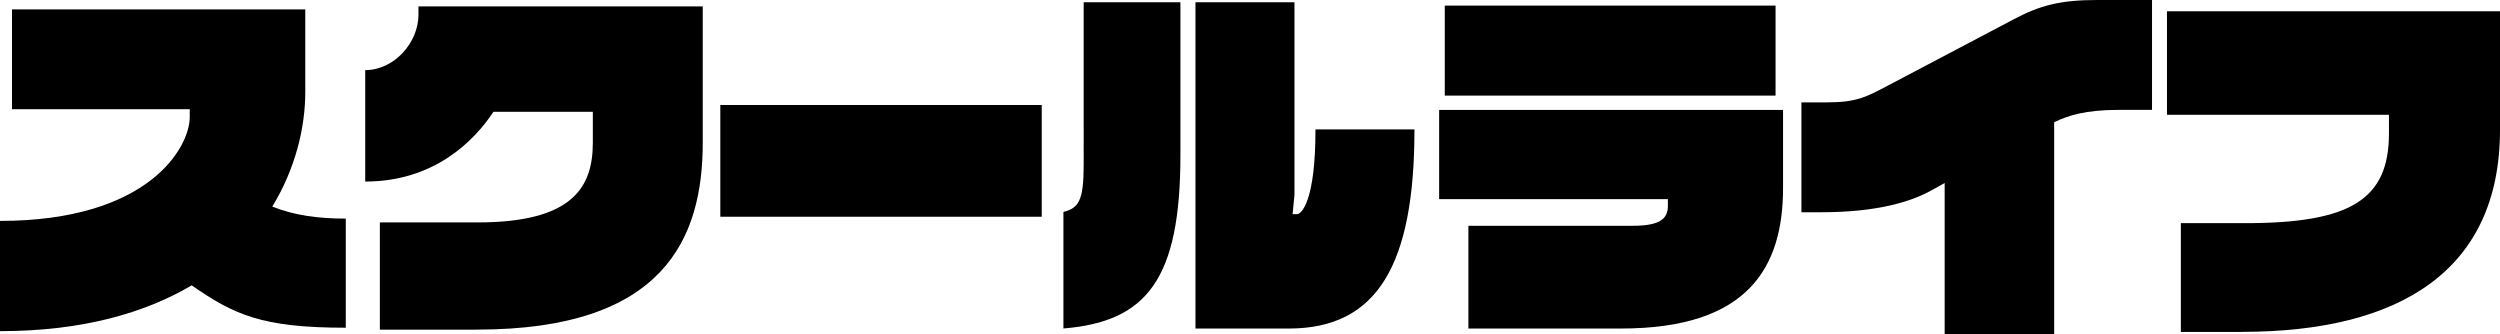 <?xml version="1.0" encoding="UTF-8"?>
<svg id="_レイヤー_1" data-name="レイヤー_1" xmlns="http://www.w3.org/2000/svg" version="1.1" viewBox="0 0 466.7 62.38">
  <!-- Generator: Adobe Illustrator 29.7.1, SVG Export Plug-In . SVG Version: 2.1.1 Build 8)  -->
  <defs>
    <style>
      .st0 {
        isolation: isolate;
      }
    </style>
  </defs>
  <g id="_スクールライフ" data-name="スクールライフ" class="st0">
    <g class="st0">
      <path d="M35.77,53.28c-8.68,5.11-20.3,8.54-35.77,8.54v-20.58c27.65,0,35.42-13.65,35.42-19.39v-1.47H2.24V1.75h54.75v15.4c0,6.65-1.82,14.28-6.16,21.42,4.06,1.61,8.47,2.24,13.72,2.24v20.37c-15.75,0-20.86-2.45-28.77-7.91Z"/>
      <path d="M89.04,61.54h-18.13v-20.02h18.27c17.99,0,21.49-6.79,21.49-14.91v-5.74h-18.55c-3.71,5.6-11.2,13.02-23.94,13.02V13.09c5.39,0,9.94-5.11,9.94-10.36v-1.54h53.07v25.41c0,17.92-7.21,34.93-42.14,34.93Z"/>
      <path d="M134.47,40.46v-20.86h60v20.86h-60Z"/>
      <path d="M198.52,61.33v-21.77c2.8-.7,3.78-2.03,3.78-8.75V.42h18.06v28.56c0,23.17-6.3,31.08-21.84,32.34ZM245.57,24.15v.14c0,13.16-2.59,15.68-3.43,15.68h-.84l.35-3.57V.42h-18.48v60.91h17.43c16.52,0,23.45-11.9,23.45-37.17h-18.48ZM264.05,24.01v.14-.14Z"/>
      <path d="M302.61,61.33h-28.49v-19.18h30.66c5.04,0,6.58-1.26,6.58-3.71v-1.26h-42.7v-16.66h64.2v14.56c0,14.84-6.51,26.25-30.24,26.25ZM269.71,17.85V1.05h61.75v16.8h-61.75Z"/>
      <path d="M395.58,20.51c-6.3,0-9.52,1.05-12.11,2.31v39.55h-20.44v-28.21l-2.52,1.4c-3.64,2.03-9.94,4.06-20.44,4.06h-3.78v-20.51h4.62c5.74,0,7.42-.98,11.69-3.22l23.38-12.32c4.9-2.59,8.68-3.57,15.54-3.57h10.22v20.51h-6.16Z"/>
      <path d="M418.53,61.96h-11.41v-20.3h12.04c19.6,0,26.81-4.41,26.81-16.73v-3.5h-41.44V2.1h62.17v22.12c0,26.32-18.76,37.73-48.16,37.73Z"/>
    </g>
  </g>
</svg>